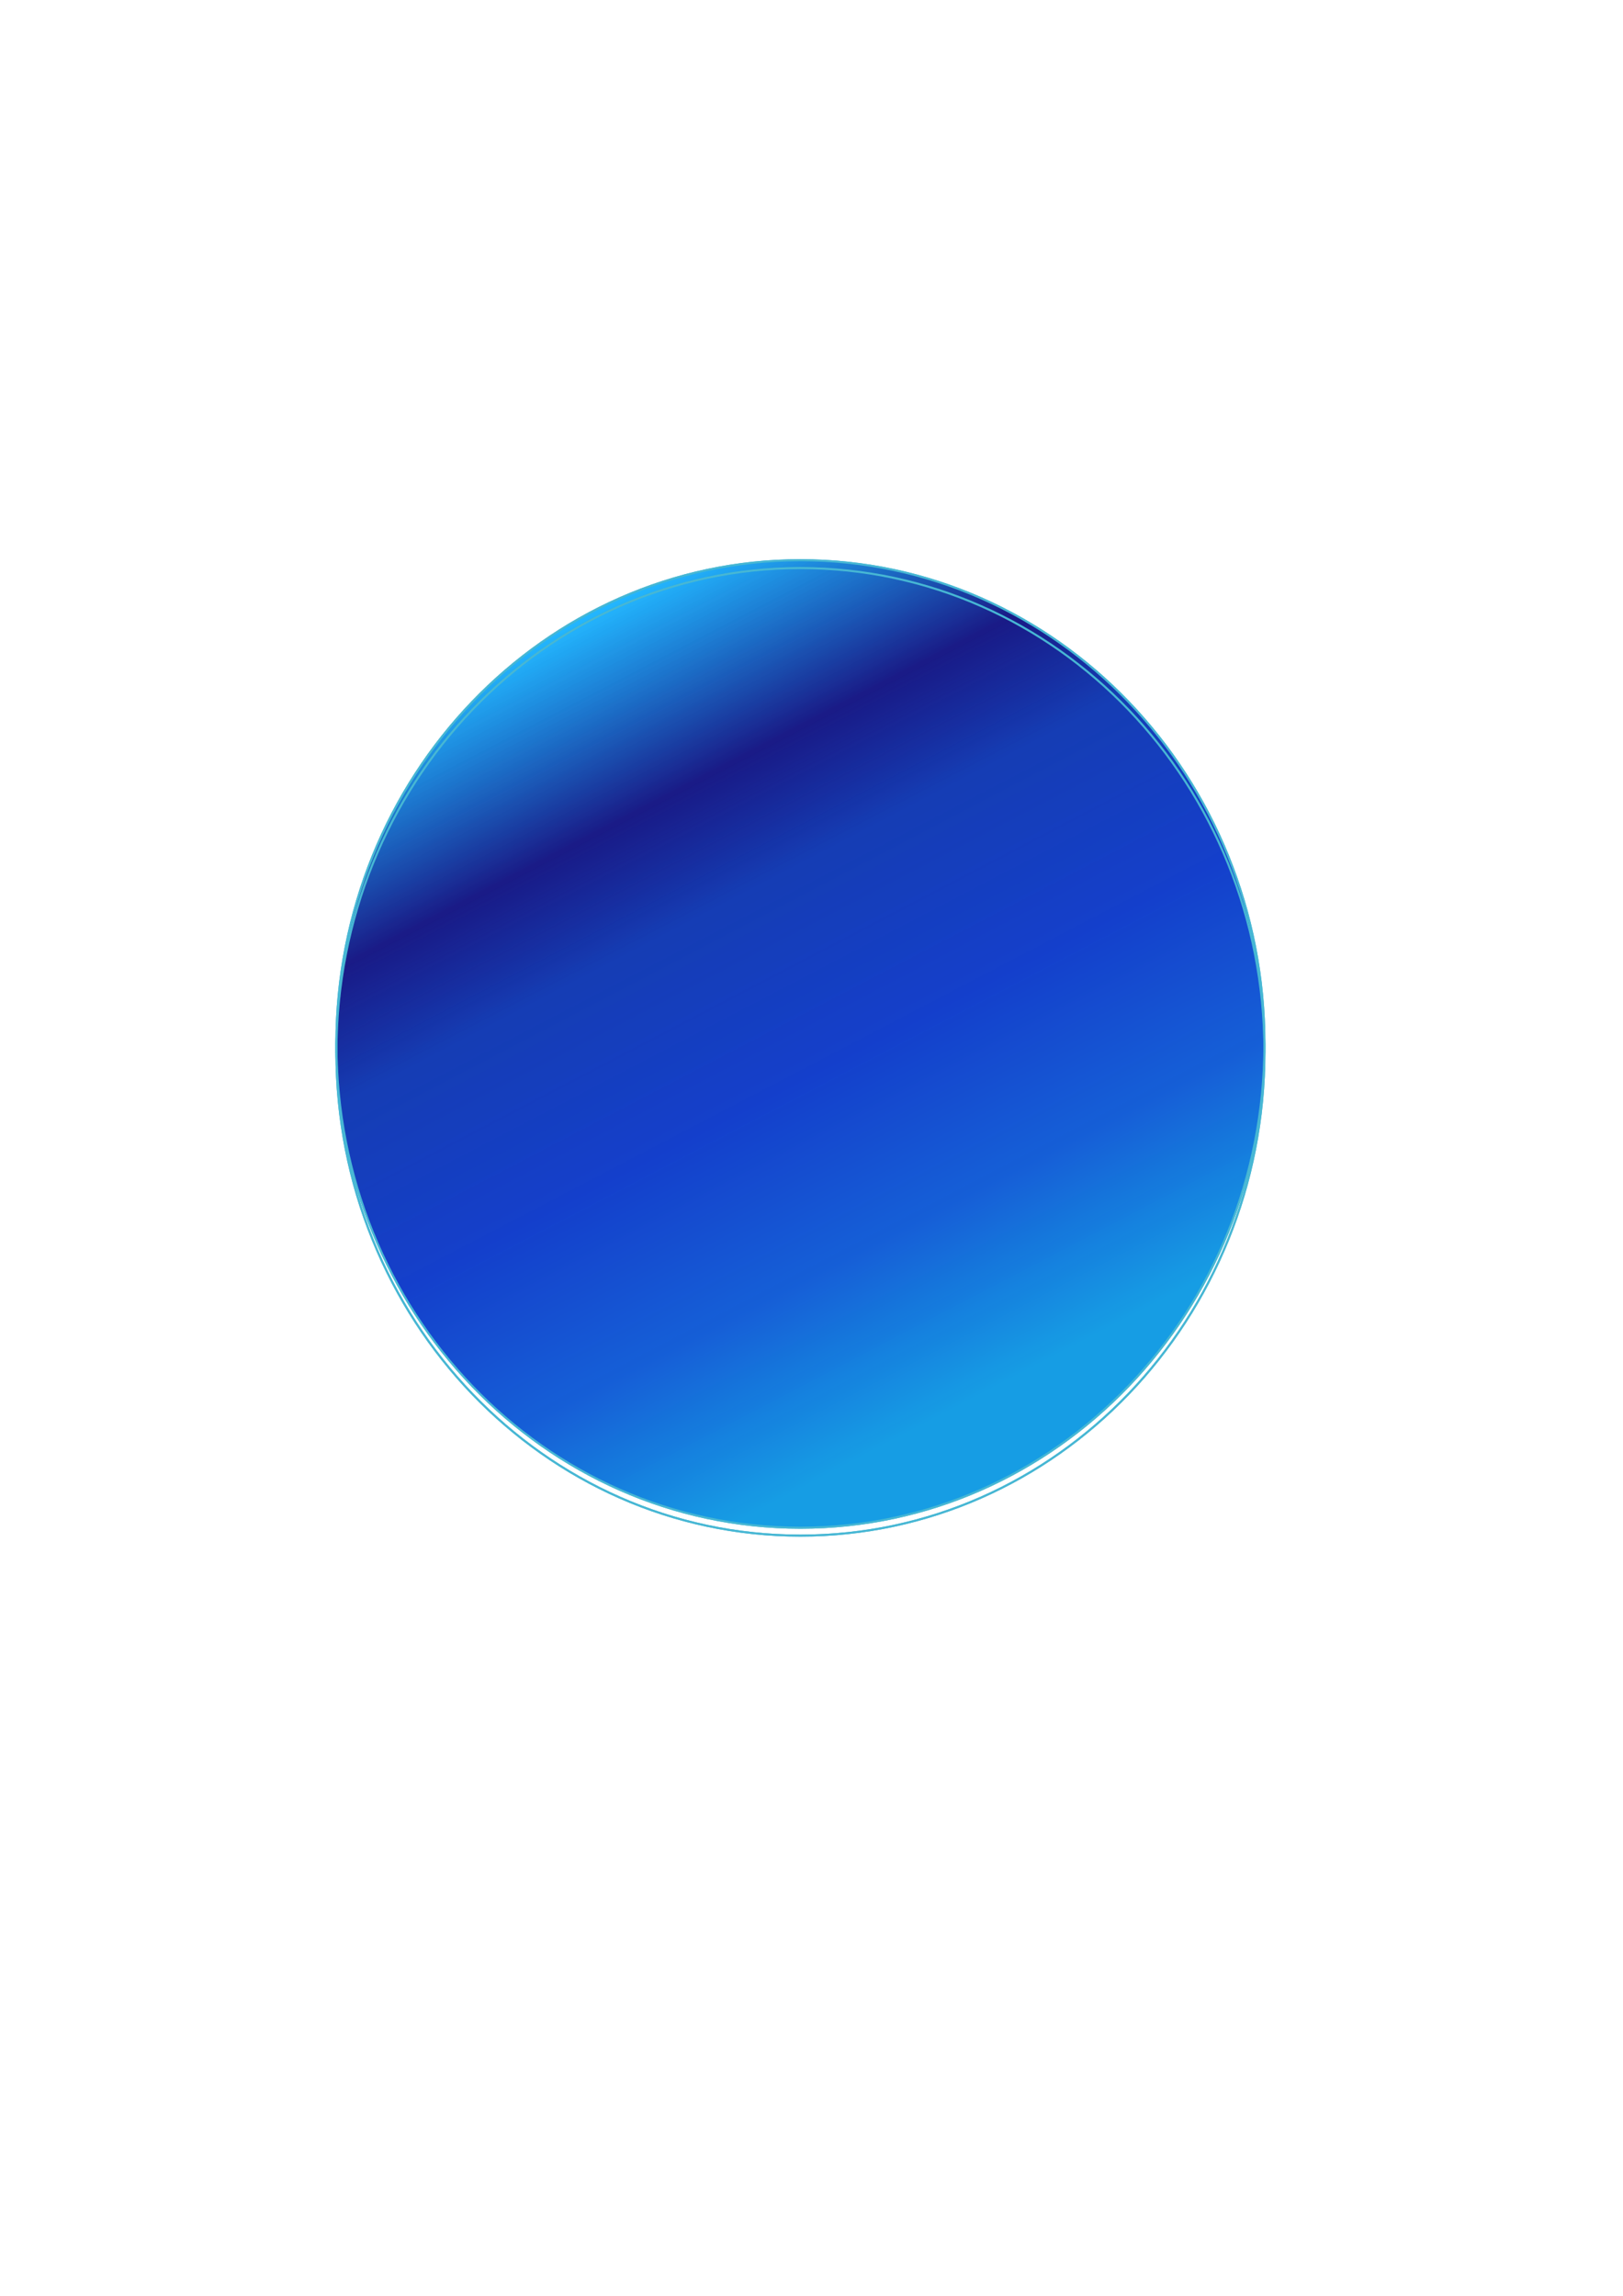 <?xml version="1.0" encoding="UTF-8"?>
<svg width="210mm" height="297mm" version="1.1" xmlns="http://www.w3.org/2000/svg" xmlns:xlink="http://www.w3.org/1999/xlink">
<defs>
<linearGradient id="a" x1="378.35" x2="180.56" y1="460.05" y2="81.267" gradientUnits="userSpaceOnUse" xlink:href="#b"/>
<linearGradient id="b">
<stop stop-color="#169de4" offset="0"/>
<stop stop-color="#155fd7" stop-opacity=".976" offset=".207"/>
<stop stop-color="#143fcb" stop-opacity=".953" offset=".415"/>
<stop stop-color="#133bb3" stop-opacity=".906" offset=".637"/>
<stop stop-color="#111282" stop-opacity=".812" offset=".773"/>
<stop stop-color="#00acff" stop-opacity=".629" offset="1"/>
</linearGradient>
</defs>
<g transform="translate(24.121 219.62)">
<path transform="translate(55.769 13.462)" d="m538.46 277.36c0 130.64-101.6 236.54-226.92 236.54-125.33 0-226.92-105.9-226.92-236.54s101.6-236.54 226.92-236.54c125.33 0 226.92 105.9 226.92 236.54z" fill="url(#a)" stroke="#47b7d4"/>
<g transform="translate(534.62 -217.31)">
<g transform="translate(-480.77 234.62)">
<path transform="translate(1.923)" d="m538.46 277.36c0 130.64-101.6 236.54-226.92 236.54-125.33 0-226.92-105.9-226.92-236.54s101.6-236.54 226.92-236.54c125.33 0 226.92 105.9 226.92 236.54z" fill="url(#a)" stroke="#47b7d4"/>
</g>
</g>
<path transform="translate(55.769 13.462)" d="m538.46 277.36c0 130.64-101.6 236.54-226.92 236.54-125.33 0-226.92-105.9-226.92-236.54s101.6-236.54 226.92-236.54c125.33 0 226.92 105.9 226.92 236.54z" fill="url(#a)" stroke="#47b7d4"/>
<g transform="translate(534.62 -217.31)">
<g transform="translate(-480.77 234.62)">
<path transform="translate(1.923)" d="m538.46 277.36c0 130.64-101.6 236.54-226.92 236.54-125.33 0-226.92-105.9-226.92-236.54s101.6-236.54 226.92-236.54c125.33 0 226.92 105.9 226.92 236.54z" fill="url(#a)" stroke="#47b7d4"/>
</g>
</g>
</g>
</svg>
